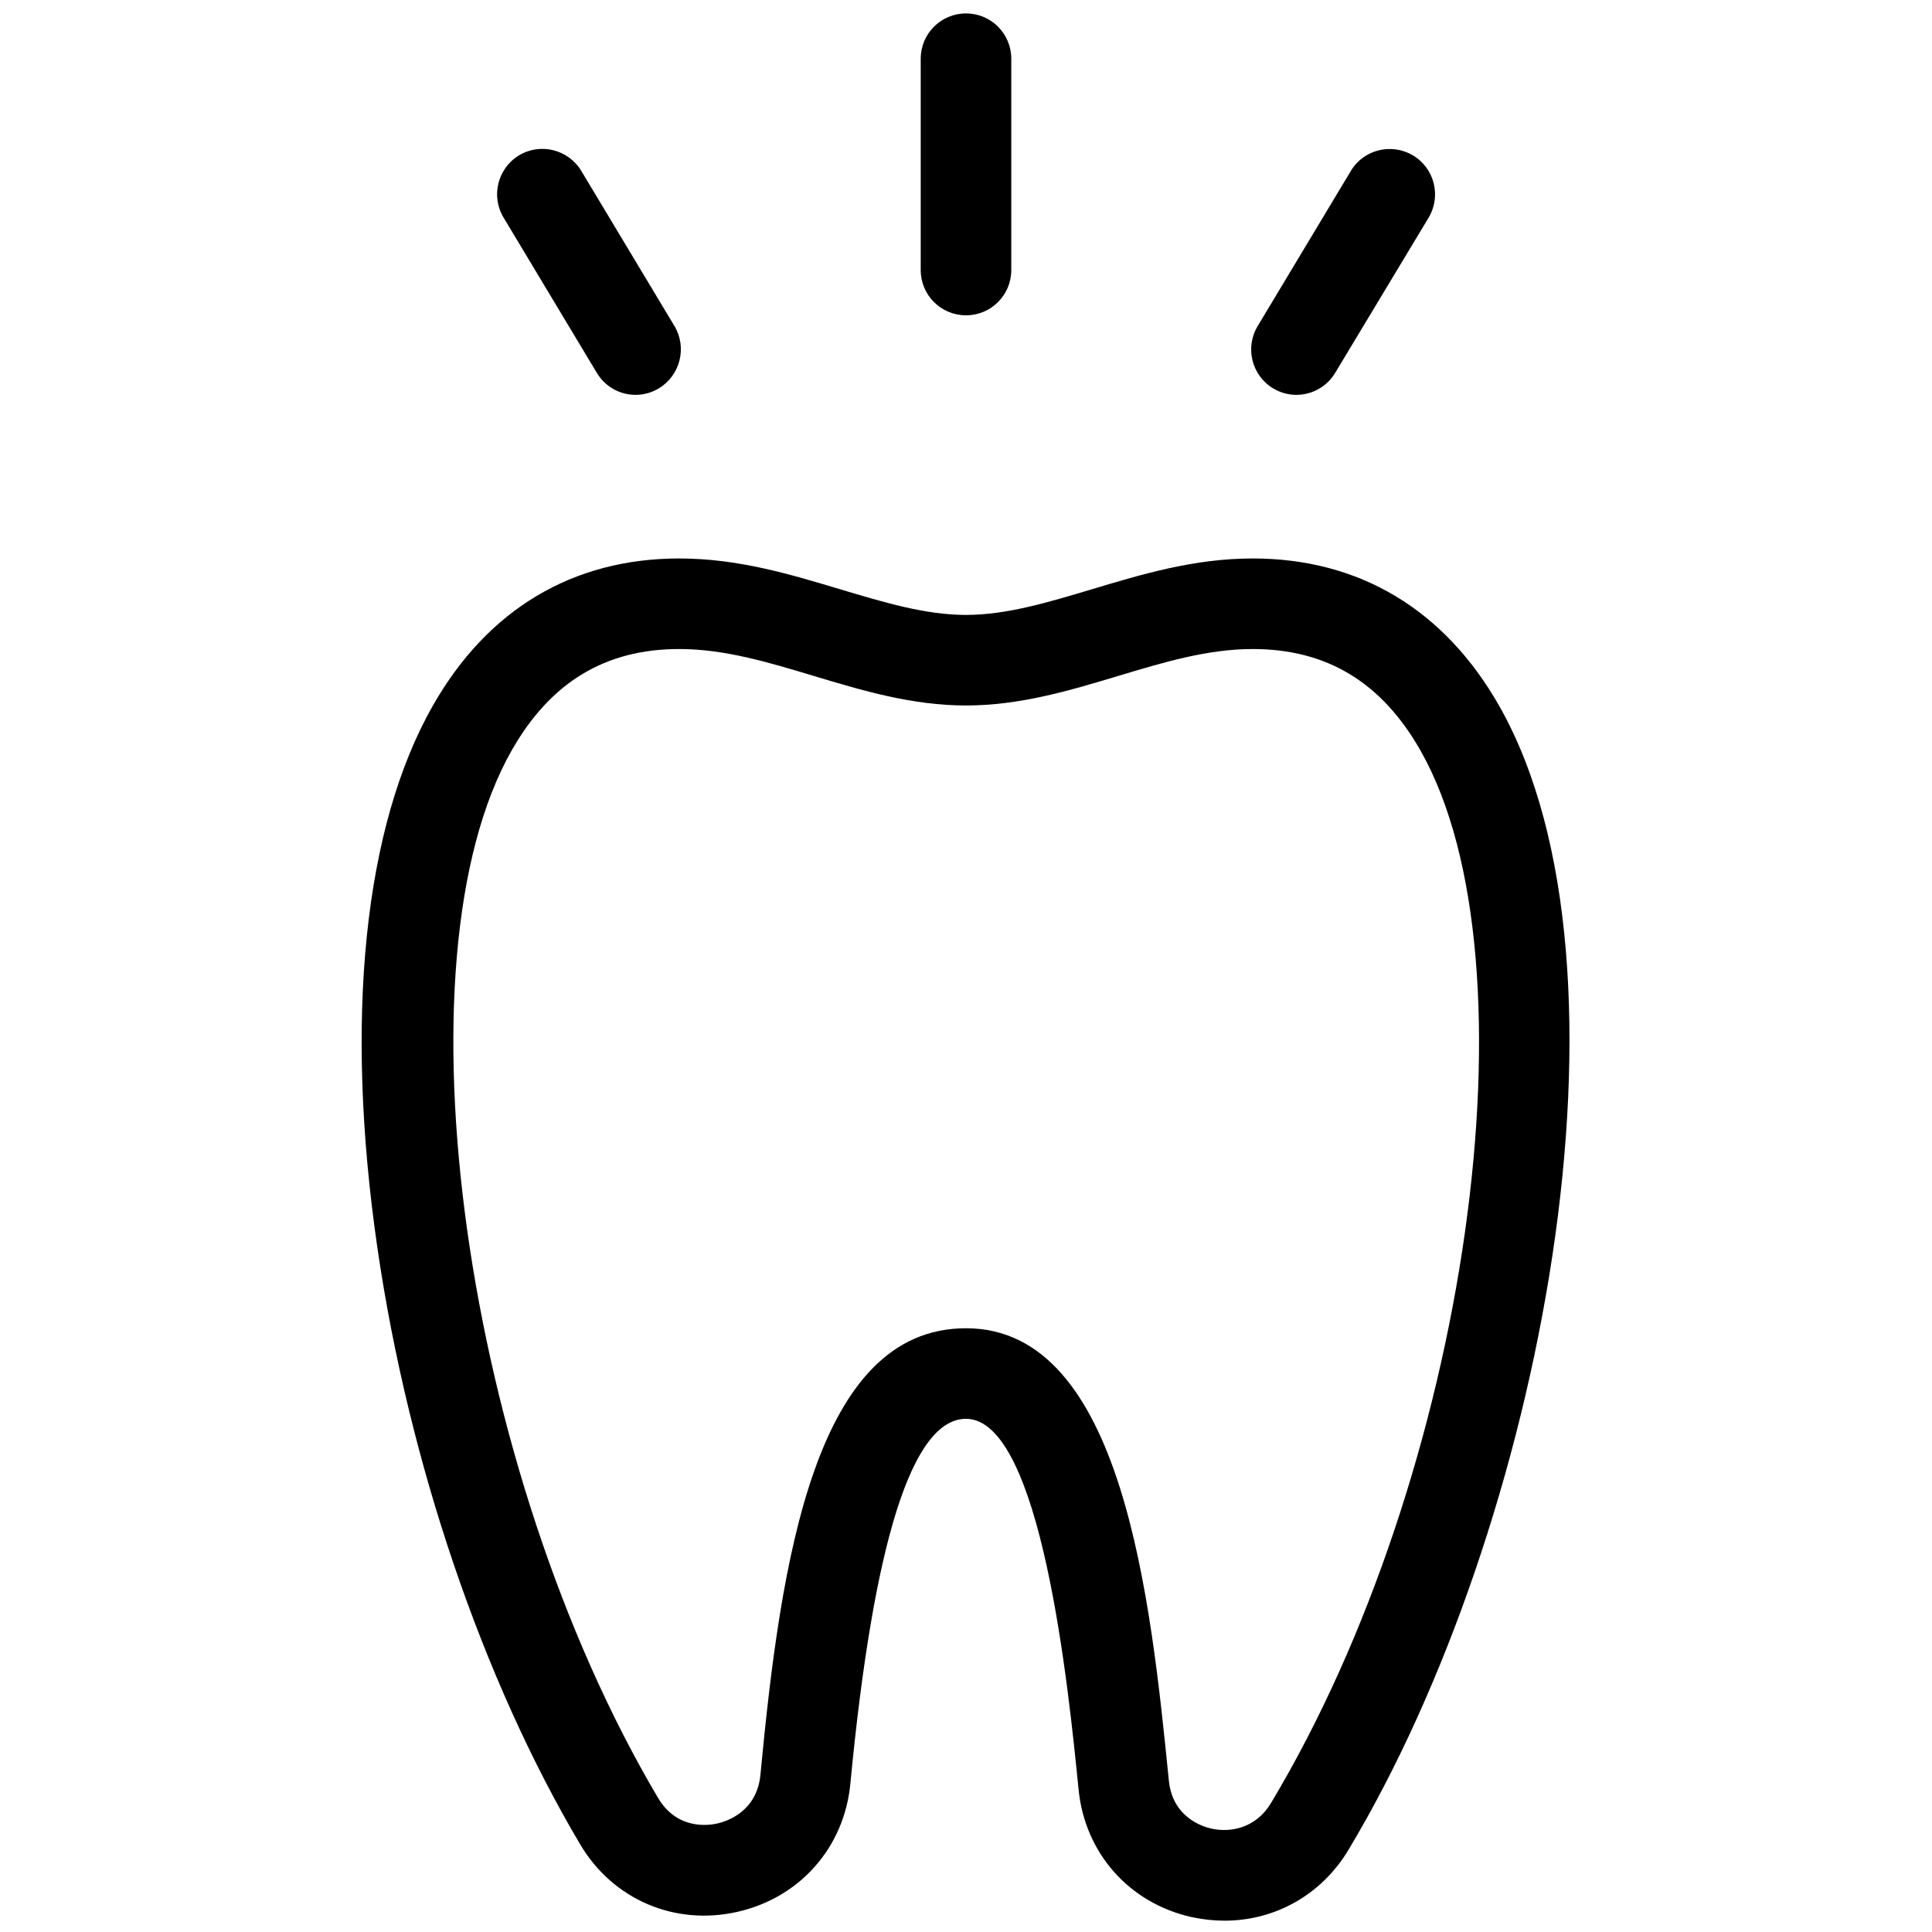 <svg xmlns="http://www.w3.org/2000/svg"  viewBox="0 0 128 128" width="128px" height="128px"><path d="M67 3.89v14c0 1.66-1.34 3-3 3s-3-1.34-3-3v-14c0-1.66 1.34-3 3-3C65.66.89 67 2.23 67 3.89zM93.62 10.3c1.42.85 1.88 2.7 1.03 4.12L88.46 24.7c-.56.94-1.56 1.46-2.57 1.46-.53 0-1.06-.14-1.54-.43-1.42-.85-1.88-2.7-1.03-4.12l6.18-10.29C90.35 9.9 92.2 9.45 93.62 10.3zM43.65 25.73c-.48.29-1.02.43-1.54.43-1.02 0-2.01-.52-2.57-1.46l-6.18-10.29c-.85-1.42-.39-3.26 1.03-4.12 1.42-.85 3.26-.39 4.12 1.03l6.18 10.29C45.53 23.03 45.07 24.87 43.65 25.73zM81.13 127.25c-.72 0-1.45-.08-2.19-.24-4.12-.92-7.06-4.23-7.48-8.44C70.79 111.85 68.99 94 64 94c-3.56 0-6.13 8.13-7.66 24.16-.4 4.24-3.35 7.58-7.51 8.51-4.15.93-8.24-.83-10.4-4.49-6.46-10.9-11.35-25.29-13.42-39.46-2.21-15.17-.91-27.95 3.68-35.99C32.32 40.36 37.96 37 45 37c3.88 0 7.33 1.04 10.66 2.04 2.91.87 5.65 1.7 8.34 1.7s5.43-.83 8.34-1.7C75.67 38.04 79.12 37 83 37c7.06 0 12.71 3.39 16.34 9.79 9.85 17.4 2.85 54.34-9.99 75.75C87.56 125.54 84.47 127.25 81.13 127.25zM64 88c10.42 0 12.24 18.04 13.44 29.97.24 2.42 2.22 3.05 2.82 3.18 1.25.28 2.95-.02 3.95-1.7 13.06-21.77 17.87-55.65 9.91-69.71C91.55 45.21 87.91 43 83 43c-3 0-5.88.87-8.94 1.79-3.19.96-6.49 1.95-10.06 1.95s-6.87-.99-10.06-1.95C50.88 43.87 48 43 45 43c-4.89 0-8.52 2.19-11.09 6.7-7.92 13.9-3.21 47.64 9.69 69.42 1.25 2.11 3.32 1.83 3.93 1.69.61-.14 2.61-.77 2.85-3.22C51.73 103.28 54.02 88 64 88z"/></svg>